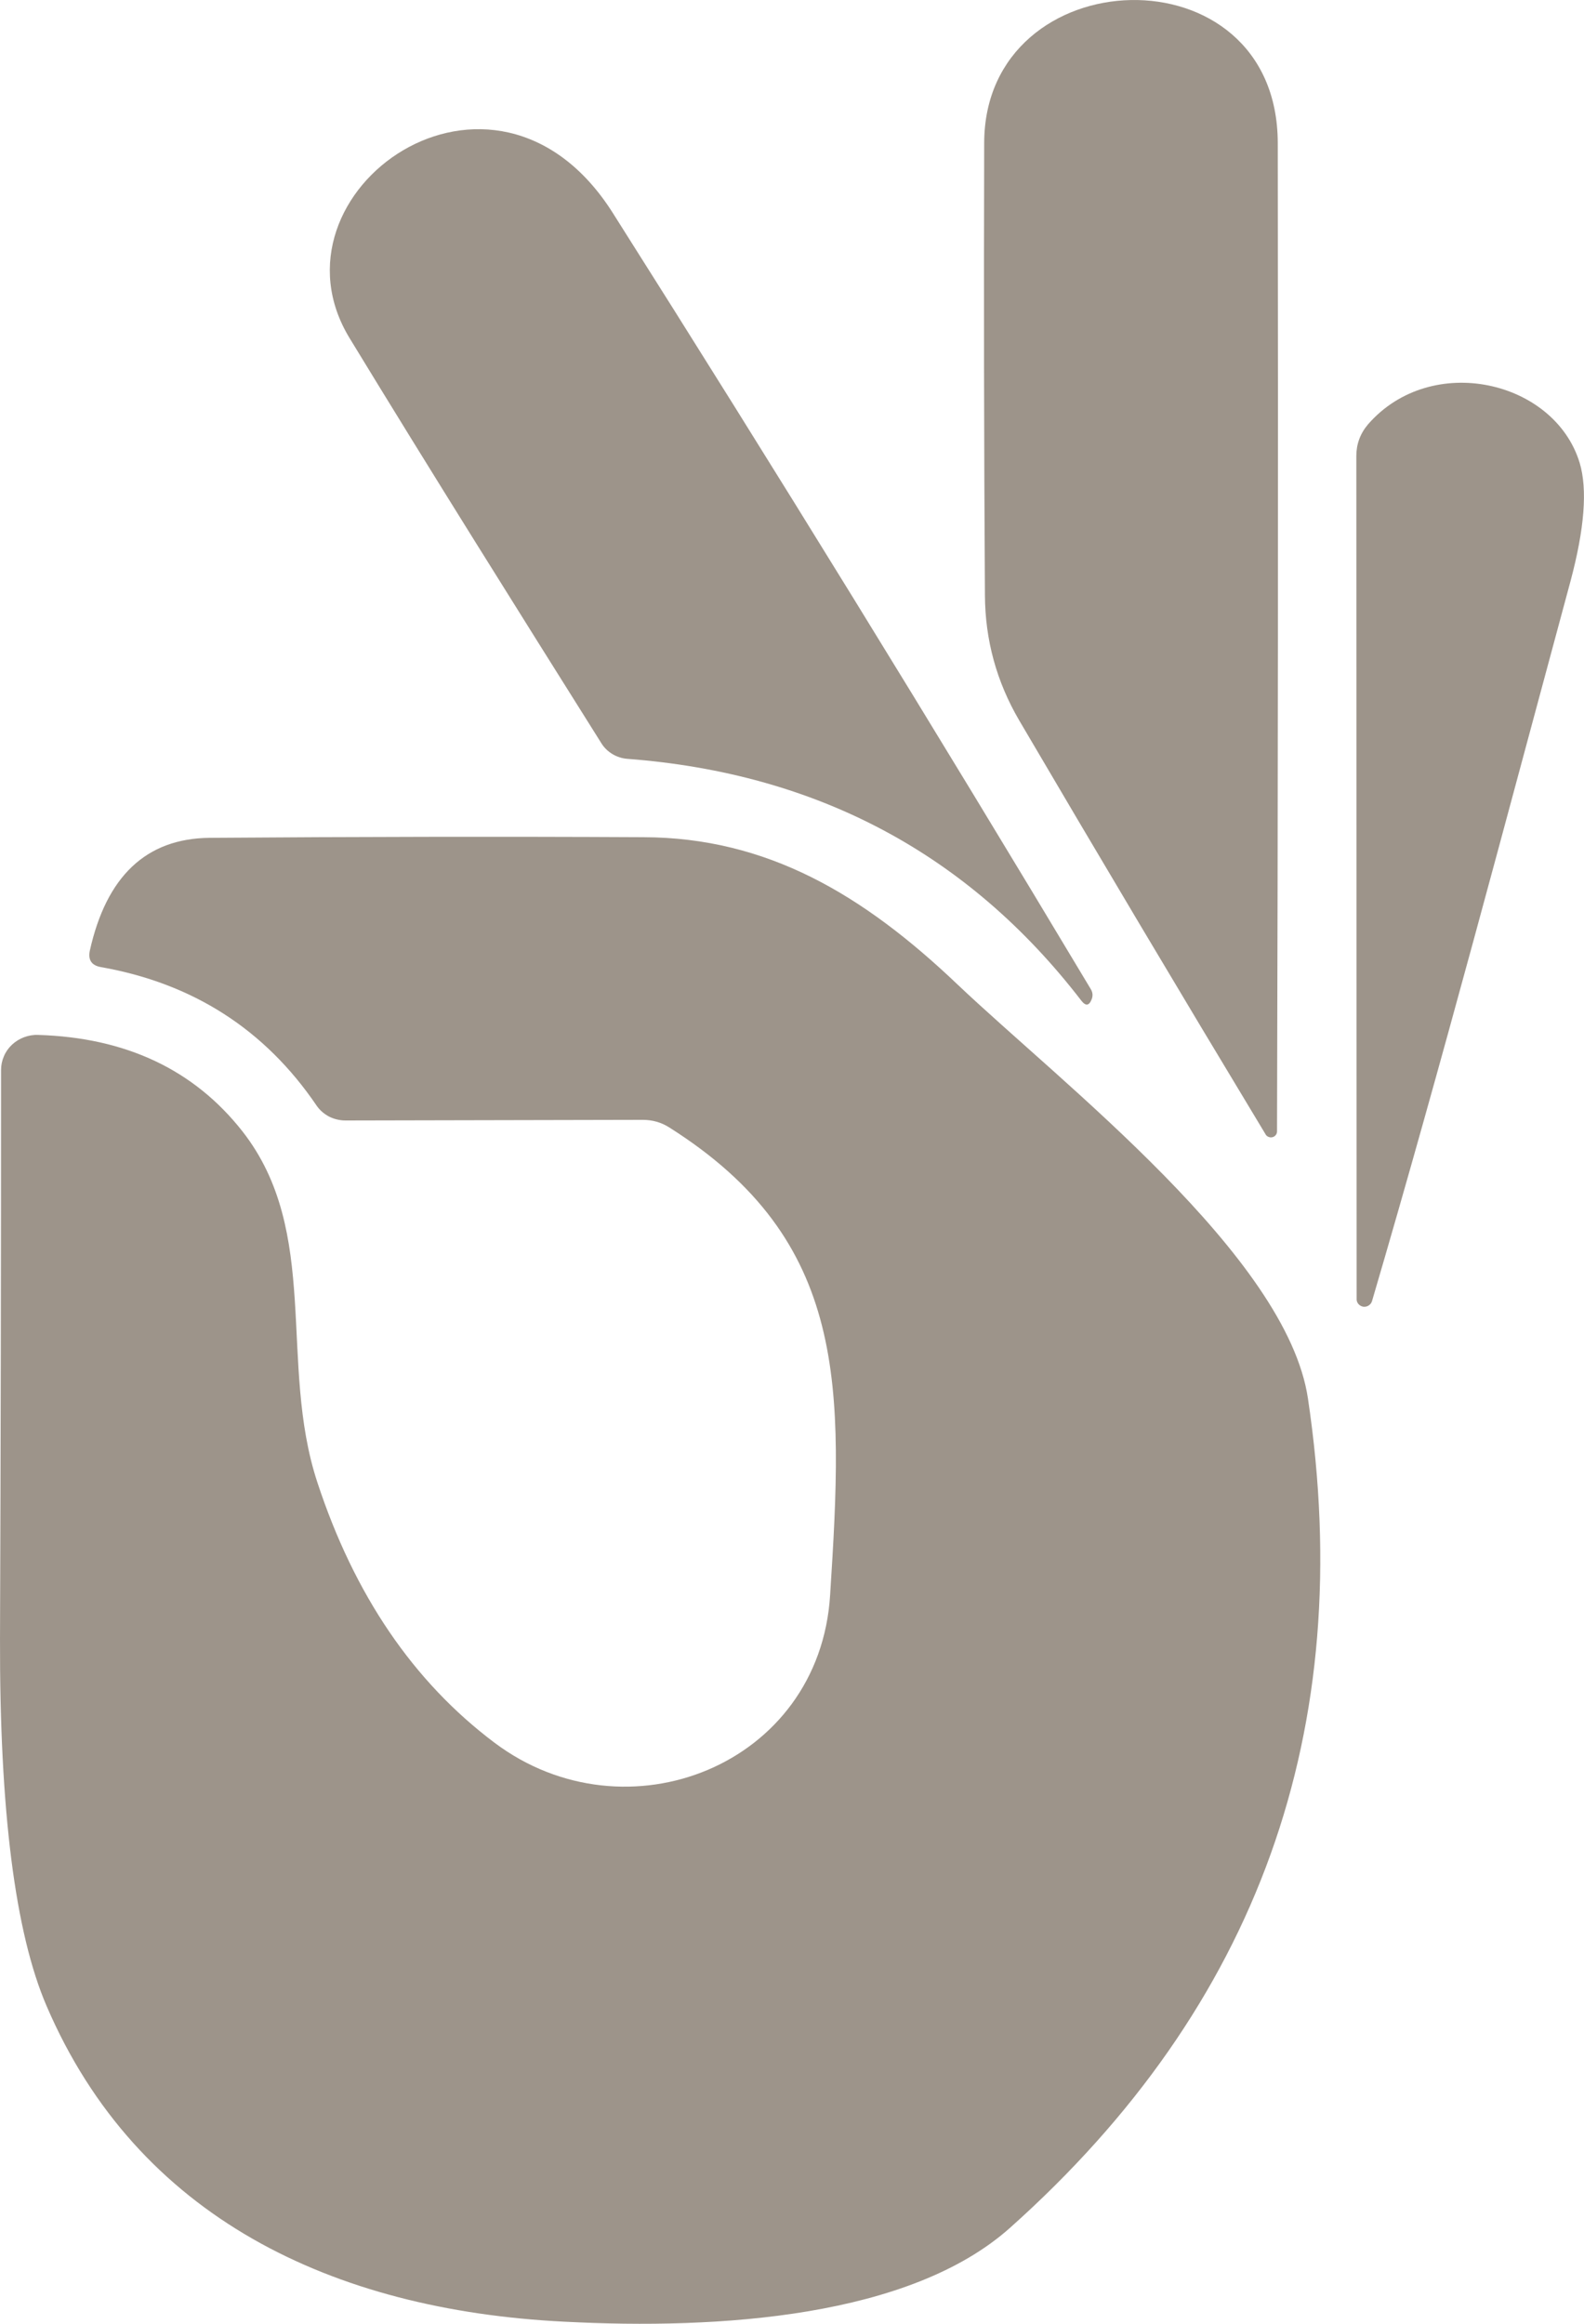 <svg width="15" height="22" viewBox="0 0 15 22" fill="none" xmlns="http://www.w3.org/2000/svg">
<path d="M11.987 10.743C11.171 9.391 10.393 8.083 9.652 6.821C9.437 6.454 9.329 6.058 9.327 5.635C9.318 4.205 9.316 2.778 9.32 1.353C9.323 -0.397 12.096 -0.504 12.1 1.353C12.104 4.483 12.102 7.603 12.093 10.715C12.092 10.726 12.088 10.738 12.08 10.747C12.073 10.756 12.062 10.763 12.05 10.766C12.039 10.769 12.026 10.769 12.015 10.764C12.003 10.76 11.993 10.753 11.987 10.743Z" fill="#9D948A"/>
<path d="M5.697 7.04C4.895 5.763 4.093 4.486 3.311 3.202C2.467 1.819 4.676 0.235 5.803 2.016C7.343 4.447 8.851 6.896 10.328 9.362C10.348 9.394 10.351 9.426 10.338 9.46C10.314 9.522 10.282 9.527 10.241 9.475C9.17 8.083 7.736 7.32 5.939 7.184C5.89 7.18 5.843 7.165 5.801 7.14C5.759 7.115 5.723 7.081 5.697 7.04Z" fill="#9D948A"/>
<path d="M14.872 5.503C14.257 7.776 13.655 10.064 12.992 12.32C12.986 12.337 12.975 12.351 12.96 12.36C12.945 12.37 12.927 12.373 12.909 12.371C12.892 12.368 12.876 12.359 12.864 12.346C12.853 12.333 12.846 12.316 12.847 12.299L12.844 4.317C12.844 4.204 12.881 4.104 12.956 4.016C13.555 3.331 14.721 3.6 14.959 4.382C15.034 4.633 15.005 5.006 14.872 5.503Z" fill="#9D948A"/>
<path d="M4.683 16.499C5.929 17.435 7.762 16.715 7.861 15.1C7.987 13.134 8.038 11.748 6.338 10.674C6.263 10.626 6.179 10.602 6.087 10.602L3.272 10.608C3.218 10.608 3.164 10.595 3.116 10.571C3.069 10.546 3.028 10.511 2.998 10.467C2.509 9.747 1.828 9.31 0.957 9.156C0.869 9.141 0.833 9.09 0.85 9.003C1.007 8.295 1.385 7.938 1.984 7.932C3.356 7.922 4.726 7.919 6.093 7.926C7.266 7.929 8.174 8.47 9.066 9.319C10.055 10.258 12.187 11.895 12.386 13.241C12.854 16.377 11.914 18.994 9.565 21.091C8.618 21.936 6.821 22.058 5.34 21.98C3.15 21.87 1.301 20.994 0.441 18.991C0.143 18.298 -0.004 17.14 9.13618e-05 15.516C0.007 13.703 0.01 11.907 0.01 10.129C0.01 10.085 0.019 10.041 0.037 10C0.054 9.959 0.08 9.922 0.113 9.891C0.146 9.86 0.185 9.836 0.227 9.82C0.27 9.804 0.315 9.796 0.361 9.798C1.192 9.823 1.837 10.127 2.296 10.711C3.043 11.666 2.634 12.906 3.005 14.033C3.355 15.099 3.914 15.921 4.683 16.499Z" fill="#9D948A"/>
</svg>
